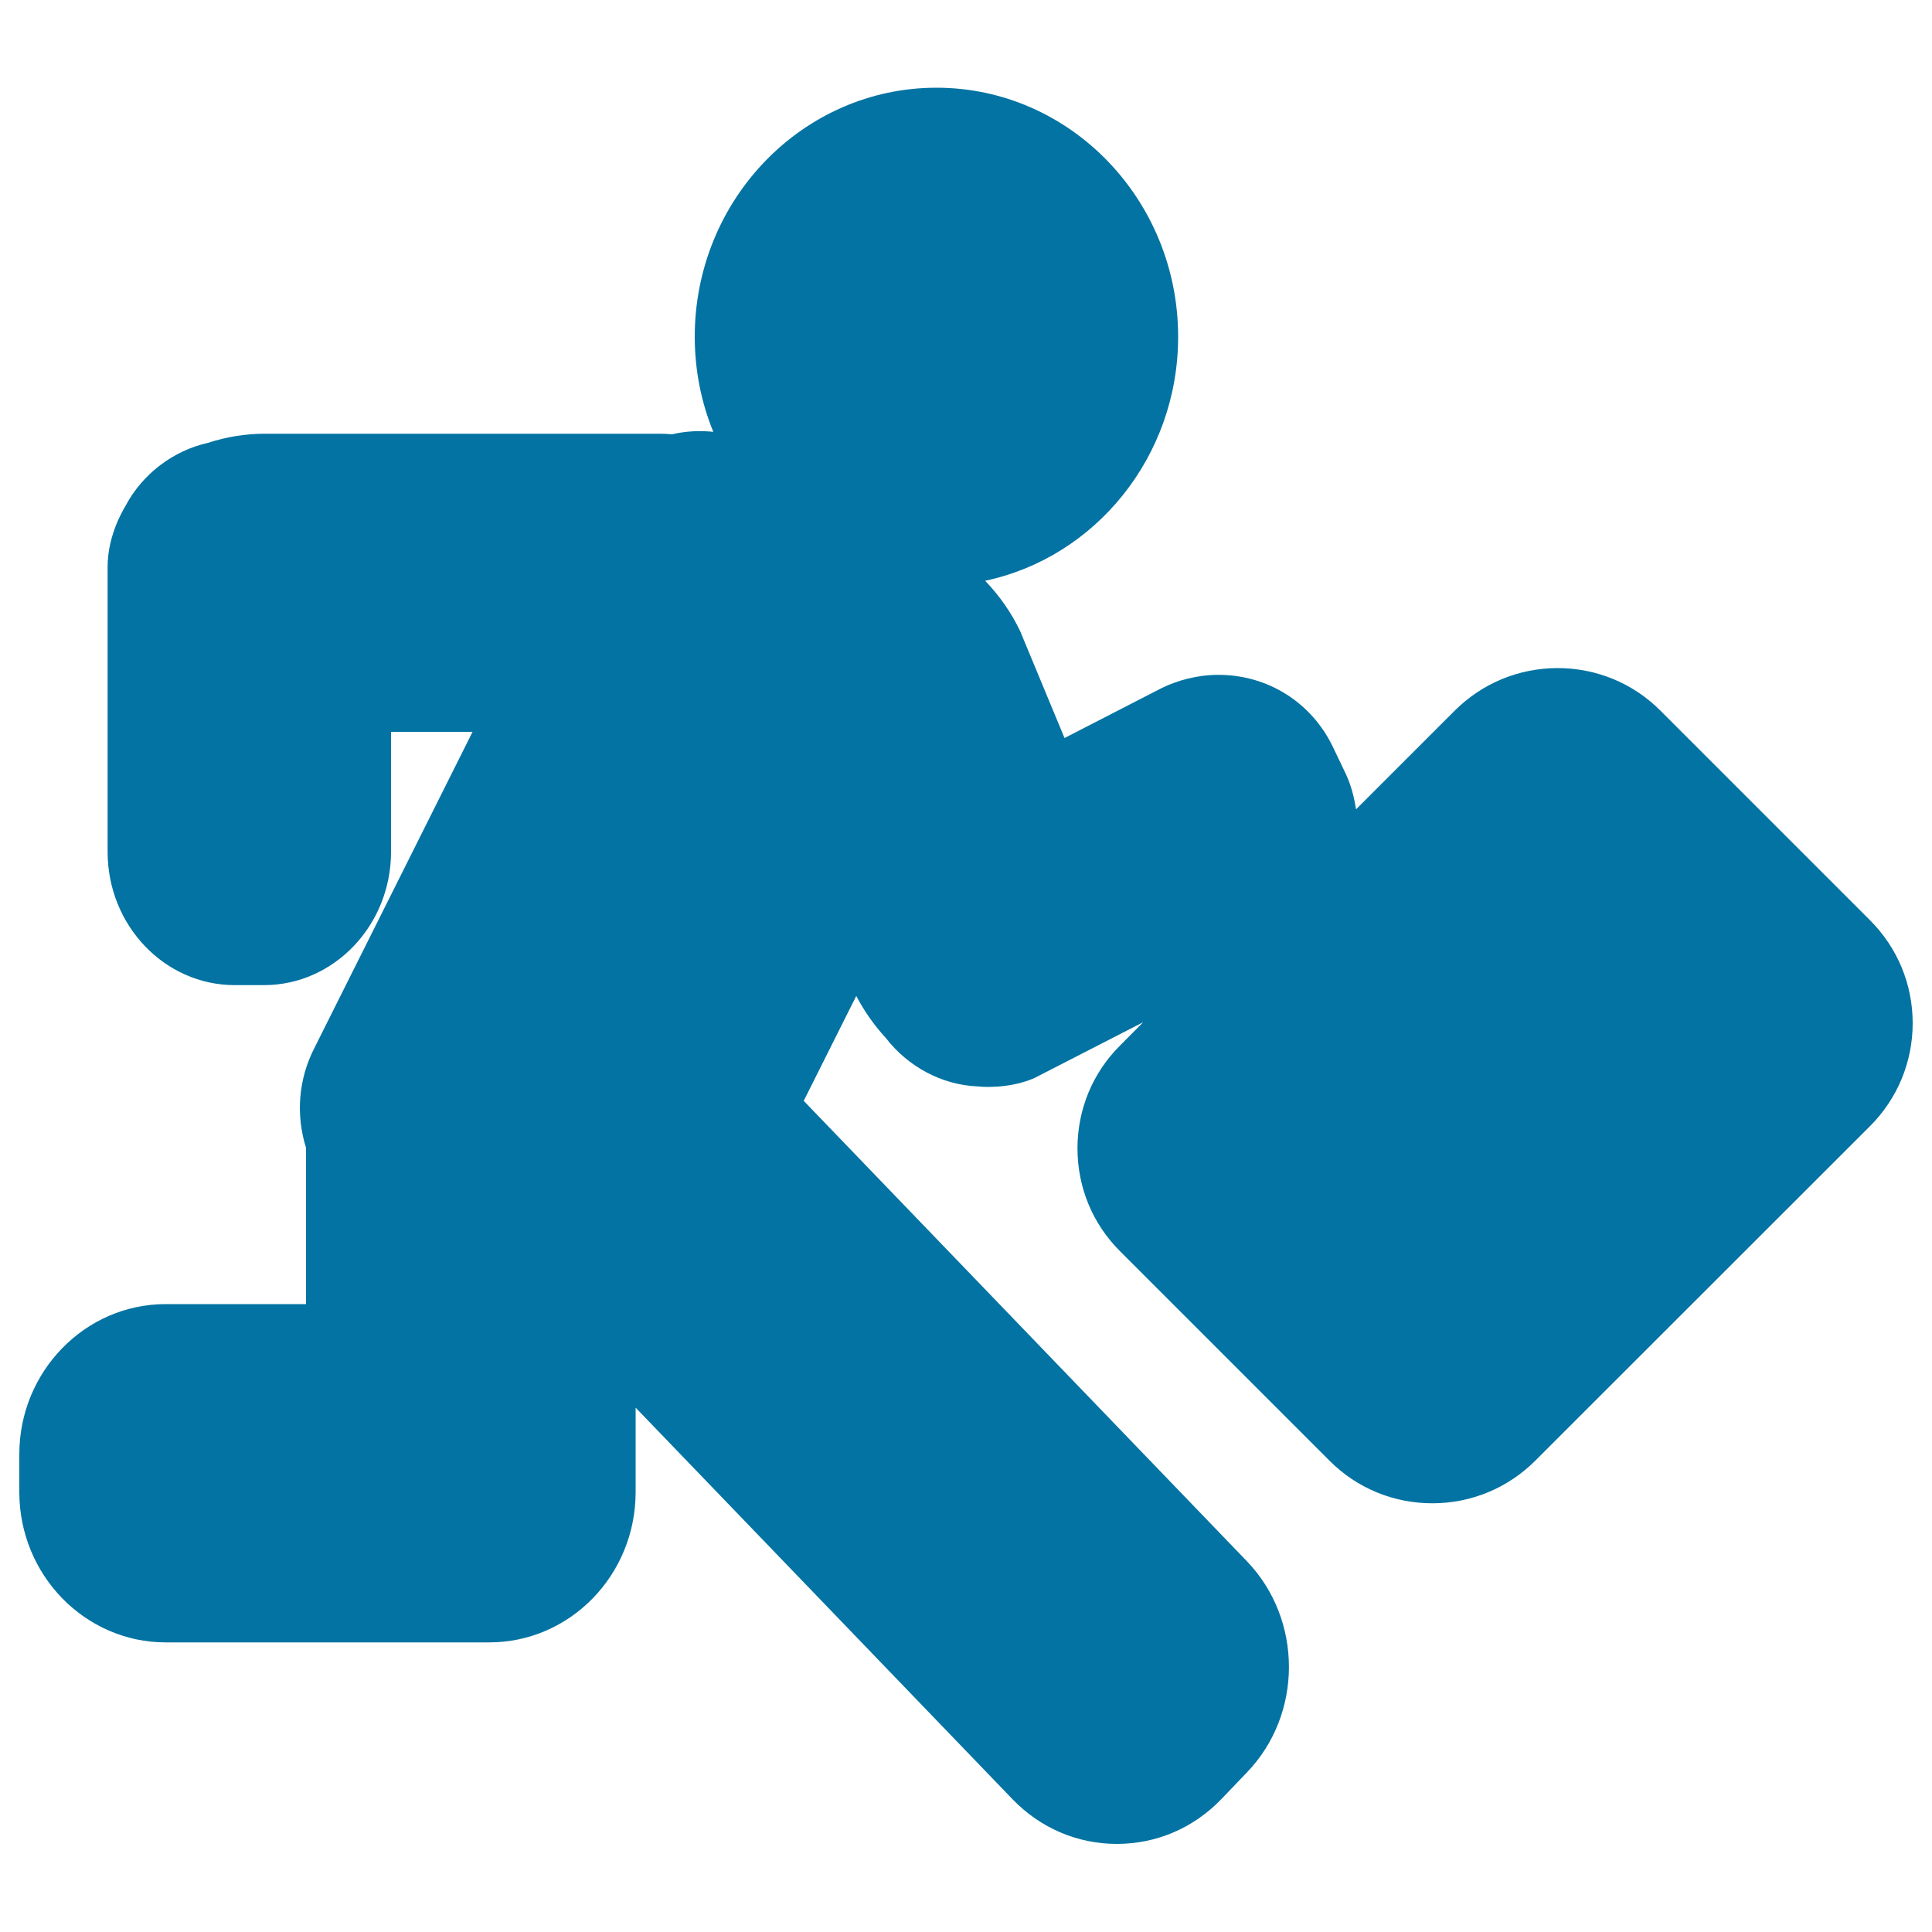 <svg xmlns="http://www.w3.org/2000/svg" viewBox="0 0 1000 1000" style="fill:#0273a2">
<title>Hurried Businessman SVG icon</title>
<g><g><path d="M510,510.6l1.5-0.1v-0.1C511.6,510.4,510.9,510.5,510,510.6z"/><path d="M967.9,476.3L859.5,367.9c-14.2-14.3-33.2-22.1-53.3-22.1s-39.1,7.9-53.3,22.1l-51,51c-1-6.2-2.5-12.2-5.2-18.1l-6.7-14c-11-23.1-33.7-37.5-59.3-37.5c-10.5,0-21.2,2.6-30.7,7.5l-49,25.2L528,326.6c-4.7-9.8-10.9-18.5-18.1-26c56.9-12,99.9-64.1,99.9-126.3c0-71.1-56.1-128.9-125.1-128.9c-69,0-125.1,57.8-125.1,128.9c0,17.4,3.4,34.1,9.6,49.2c-7.1-0.7-14.3-0.4-21.3,1.3c-2.2-0.2-4.3-0.3-6.5-0.3H137.1c-10,0-19.9,1.6-29.4,4.7c-18.3,4.1-34,16.3-42.6,32.4c-1.5,2.5-2.8,5.1-4.1,7.9c-3.5,8.2-5.3,16-5.3,24v147.4c0,38.1,29.5,69,65.8,69h15.1c36.3,0,65.8-31,65.8-69v-62.1h42.2l-81.9,163.7c-8.2,16-9.7,34.4-4.3,51.6c0,0.2,0,0.4,0,0.6V675H85.8C44,675,10,709.9,10,752.7v19.6c0,42.9,34,77.8,75.8,77.8h167.4c41.9,0,75.8-34.9,75.8-77.8v-43.7l195.1,202.7c14.4,14.9,33.5,23.1,54,23.1c20.5,0,39.6-8.2,54-23.1l13.3-13.9c29-30.1,29-79.1,0-109.3L416,569.8l27.2-54.3c4.1,7.8,9.1,15,15.1,21.5c11.7,15.3,29.4,24.5,47.4,25.3c2,0.2,3.9,0.3,5.9,0.3l5-0.2c6.7-0.5,12.9-1.9,18.6-4.3l56.5-29l-11.9,12c-14.3,14.2-22.1,33.2-22.1,53.3c0,20.1,7.8,39.1,22.1,53.3L688.1,756c14.2,14.3,33.2,22.1,53.3,22.1c20.1,0,39.1-7.9,53.3-22.1l173.2-173.1c14.2-14.2,22.1-33.2,22.1-53.3C990,509.4,982.1,490.5,967.9,476.3z"/></g></g>
</svg>